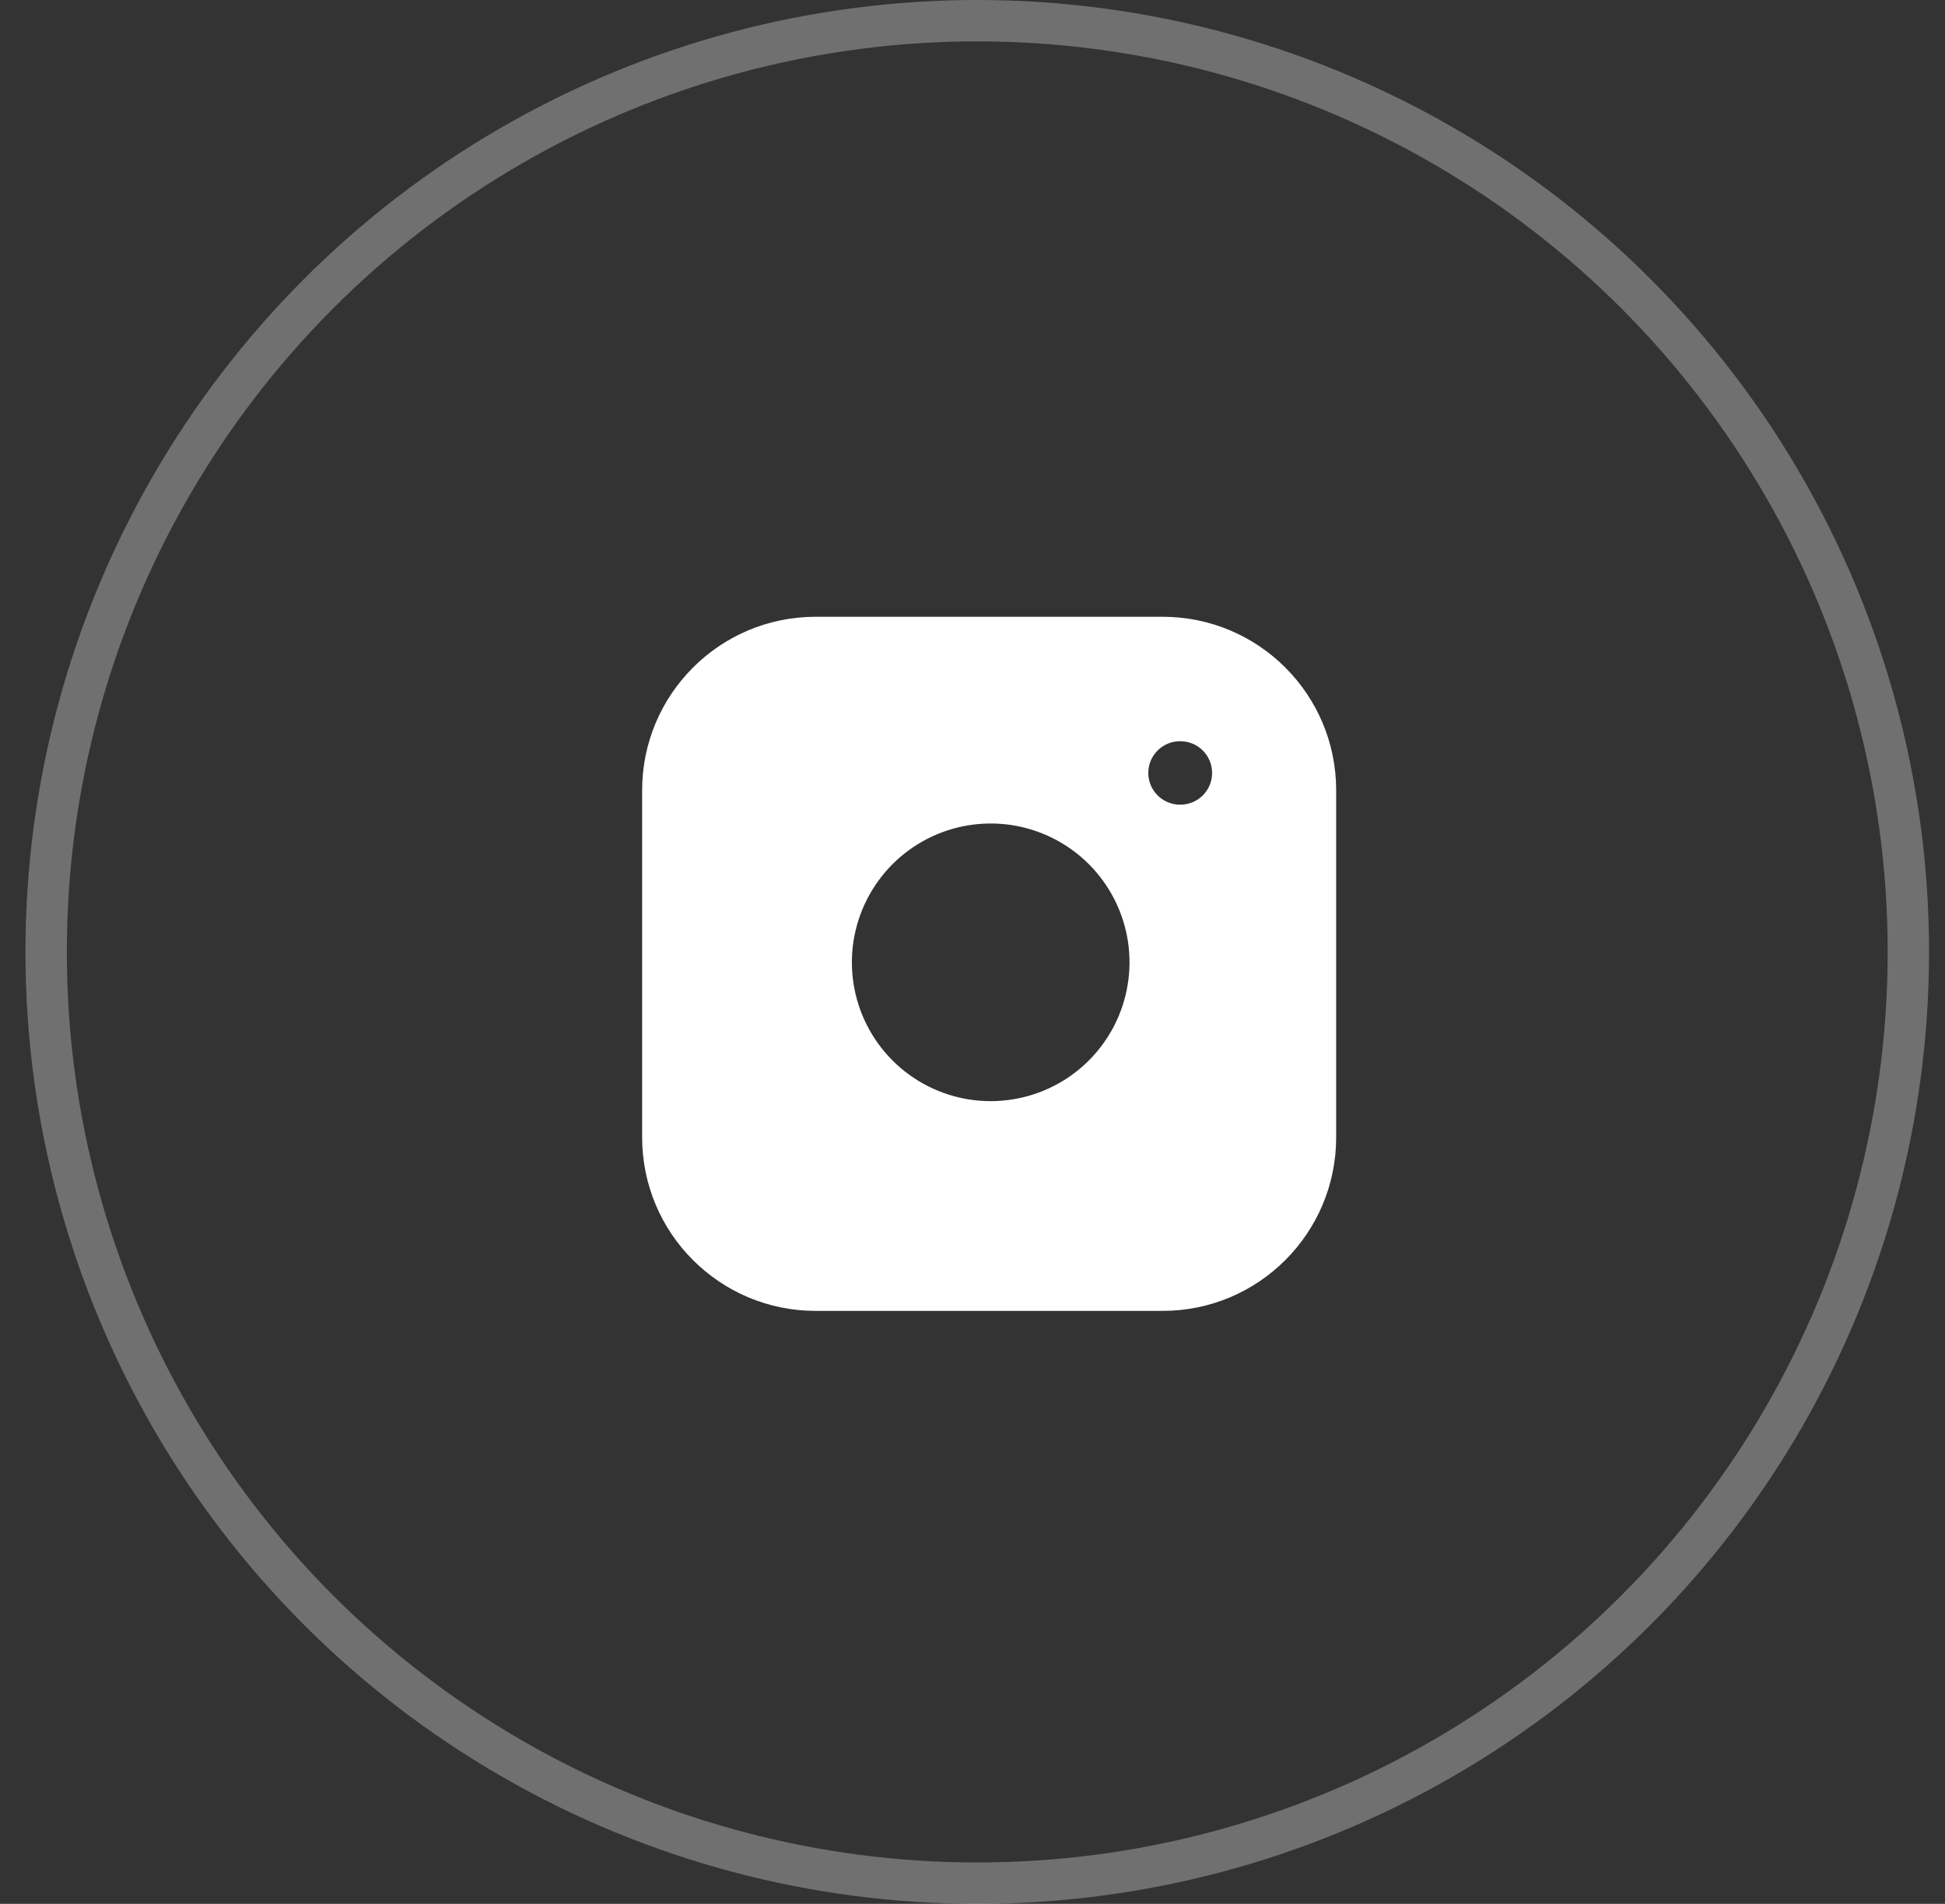 <?xml version="1.0" encoding="UTF-8"?> <svg xmlns="http://www.w3.org/2000/svg" width="47" height="46" viewBox="0 0 47 46" fill="none"><rect x="0" y="0" width="47" height="46" fill="#333333" stroke="none"/><circle cx="23.615" cy="23" r="22.5" stroke="white" stroke-opacity="0.3"></circle><path fill-rule="evenodd" clip-rule="evenodd" d="M28.095 14.902H19.71C17.394 14.902 15.517 16.779 15.517 19.095V27.48C15.517 29.796 17.394 31.673 19.71 31.673H28.095C30.411 31.673 32.288 29.796 32.288 27.48V19.095C32.288 16.779 30.411 14.902 28.095 14.902ZM27.258 22.759C27.361 23.457 27.242 24.17 26.917 24.796C26.592 25.422 26.078 25.93 25.448 26.247C24.817 26.564 24.103 26.675 23.407 26.563C22.71 26.451 22.067 26.122 21.568 25.623C21.069 25.124 20.74 24.481 20.628 23.784C20.516 23.087 20.626 22.373 20.944 21.743C21.261 21.113 21.769 20.599 22.395 20.274C23.021 19.949 23.734 19.83 24.432 19.933C25.143 20.039 25.802 20.37 26.311 20.879C26.82 21.388 27.152 22.047 27.258 22.759ZM28.515 17.909C28.092 17.909 27.748 18.252 27.748 18.676C27.748 19.099 28.092 19.442 28.515 19.442H28.523C28.947 19.442 29.29 19.099 29.29 18.676C29.29 18.252 28.947 17.909 28.523 17.909H28.515Z" fill="white"></path></svg> 